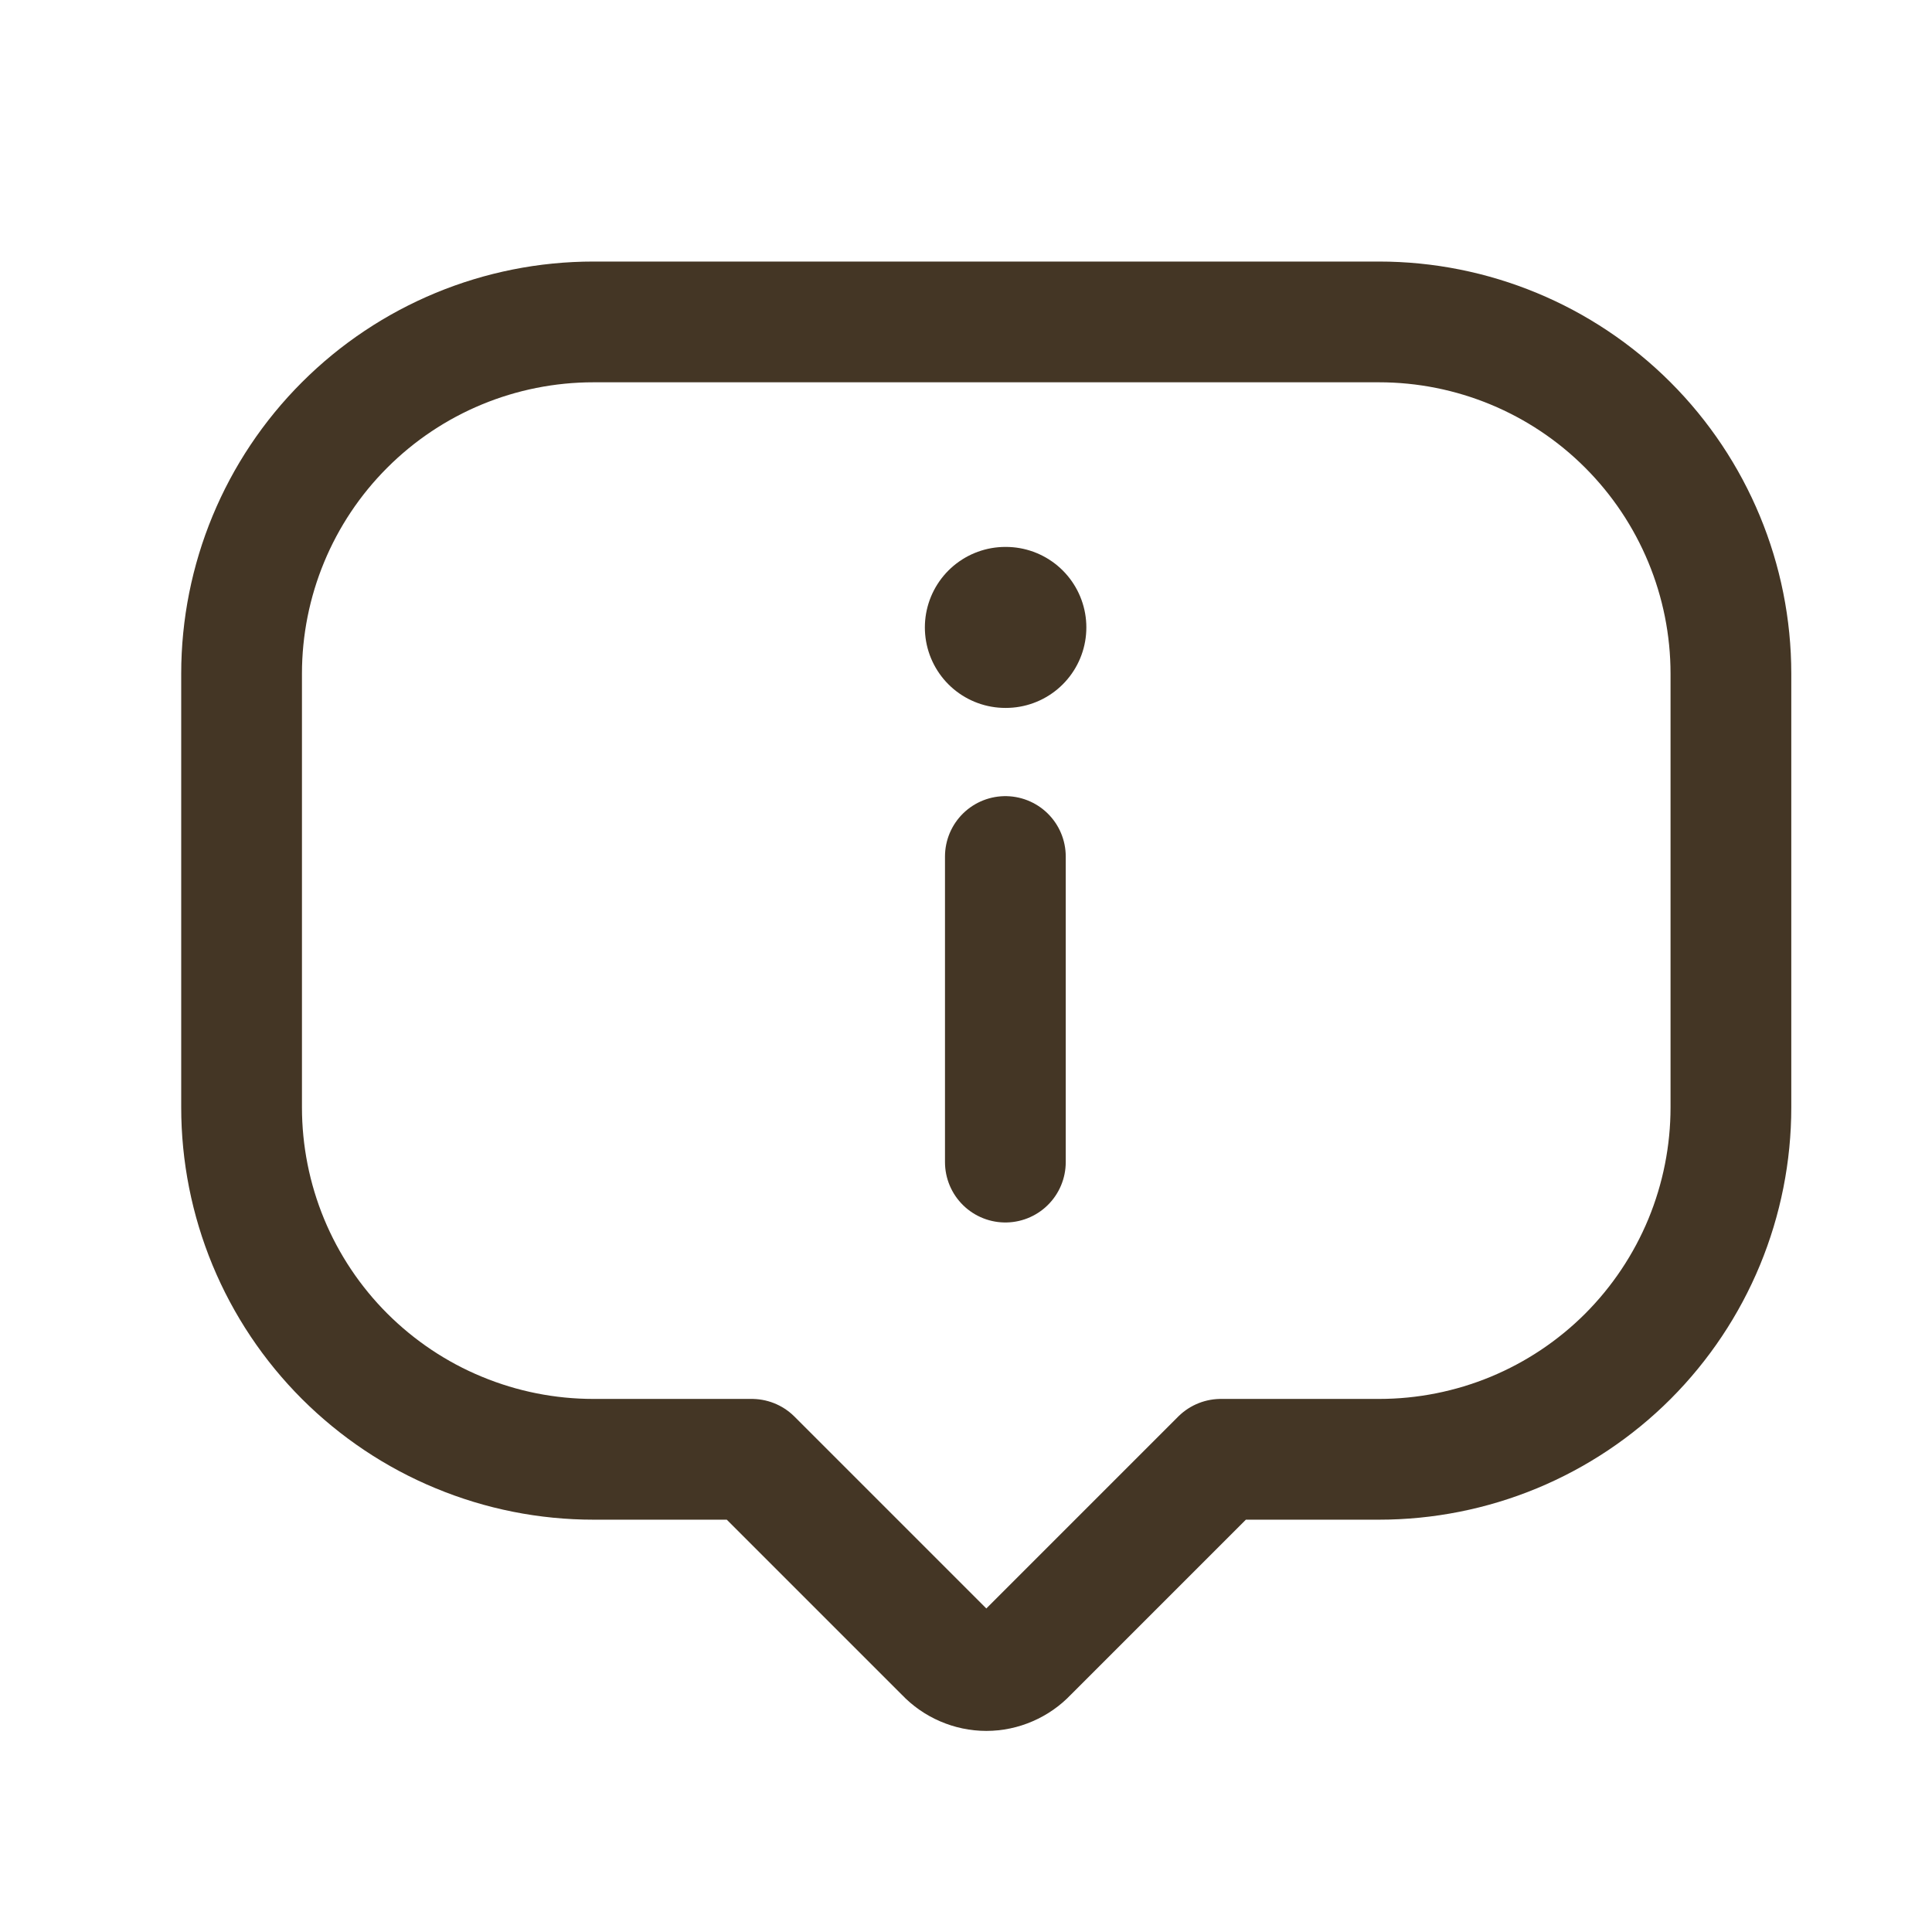<svg width="24" height="24" viewBox="0 0 24 24" fill="none" xmlns="http://www.w3.org/2000/svg">
<path d="M21.502 8.369V13.756C21.502 14.33 21.389 14.899 21.17 15.429C20.95 15.96 20.628 16.442 20.223 16.848C19.817 17.254 19.335 17.576 18.804 17.796C18.274 18.015 17.706 18.128 17.131 18.128H15.166L12.762 20.532C12.697 20.601 12.618 20.656 12.53 20.694C12.443 20.732 12.348 20.752 12.253 20.752C12.157 20.752 12.063 20.732 11.975 20.694C11.887 20.656 11.808 20.601 11.743 20.532L9.339 18.128H7.372C6.797 18.128 6.229 18.015 5.699 17.795C5.168 17.576 4.687 17.253 4.281 16.848C3.875 16.442 3.553 15.96 3.333 15.429C3.114 14.899 3.001 14.33 3.001 13.756V8.369C3.001 7.21 3.461 6.098 4.281 5.279C5.101 4.459 6.212 3.999 7.372 3.999H17.13C18.289 3.999 19.401 4.459 20.221 5.279C21.04 6.098 21.502 7.21 21.502 8.369Z" stroke="#443625" stroke-width="1.5" stroke-linecap="round" stroke-linejoin="round"/>
<path d="M12.489 14.436L12.489 10.64" stroke="#443625" stroke-width="1.5" stroke-linecap="round" stroke-linejoin="round"/>
<path d="M12.489 7.794H12.495" stroke="#443625" stroke-width="2" stroke-linecap="round" stroke-linejoin="round"/>
</svg>
